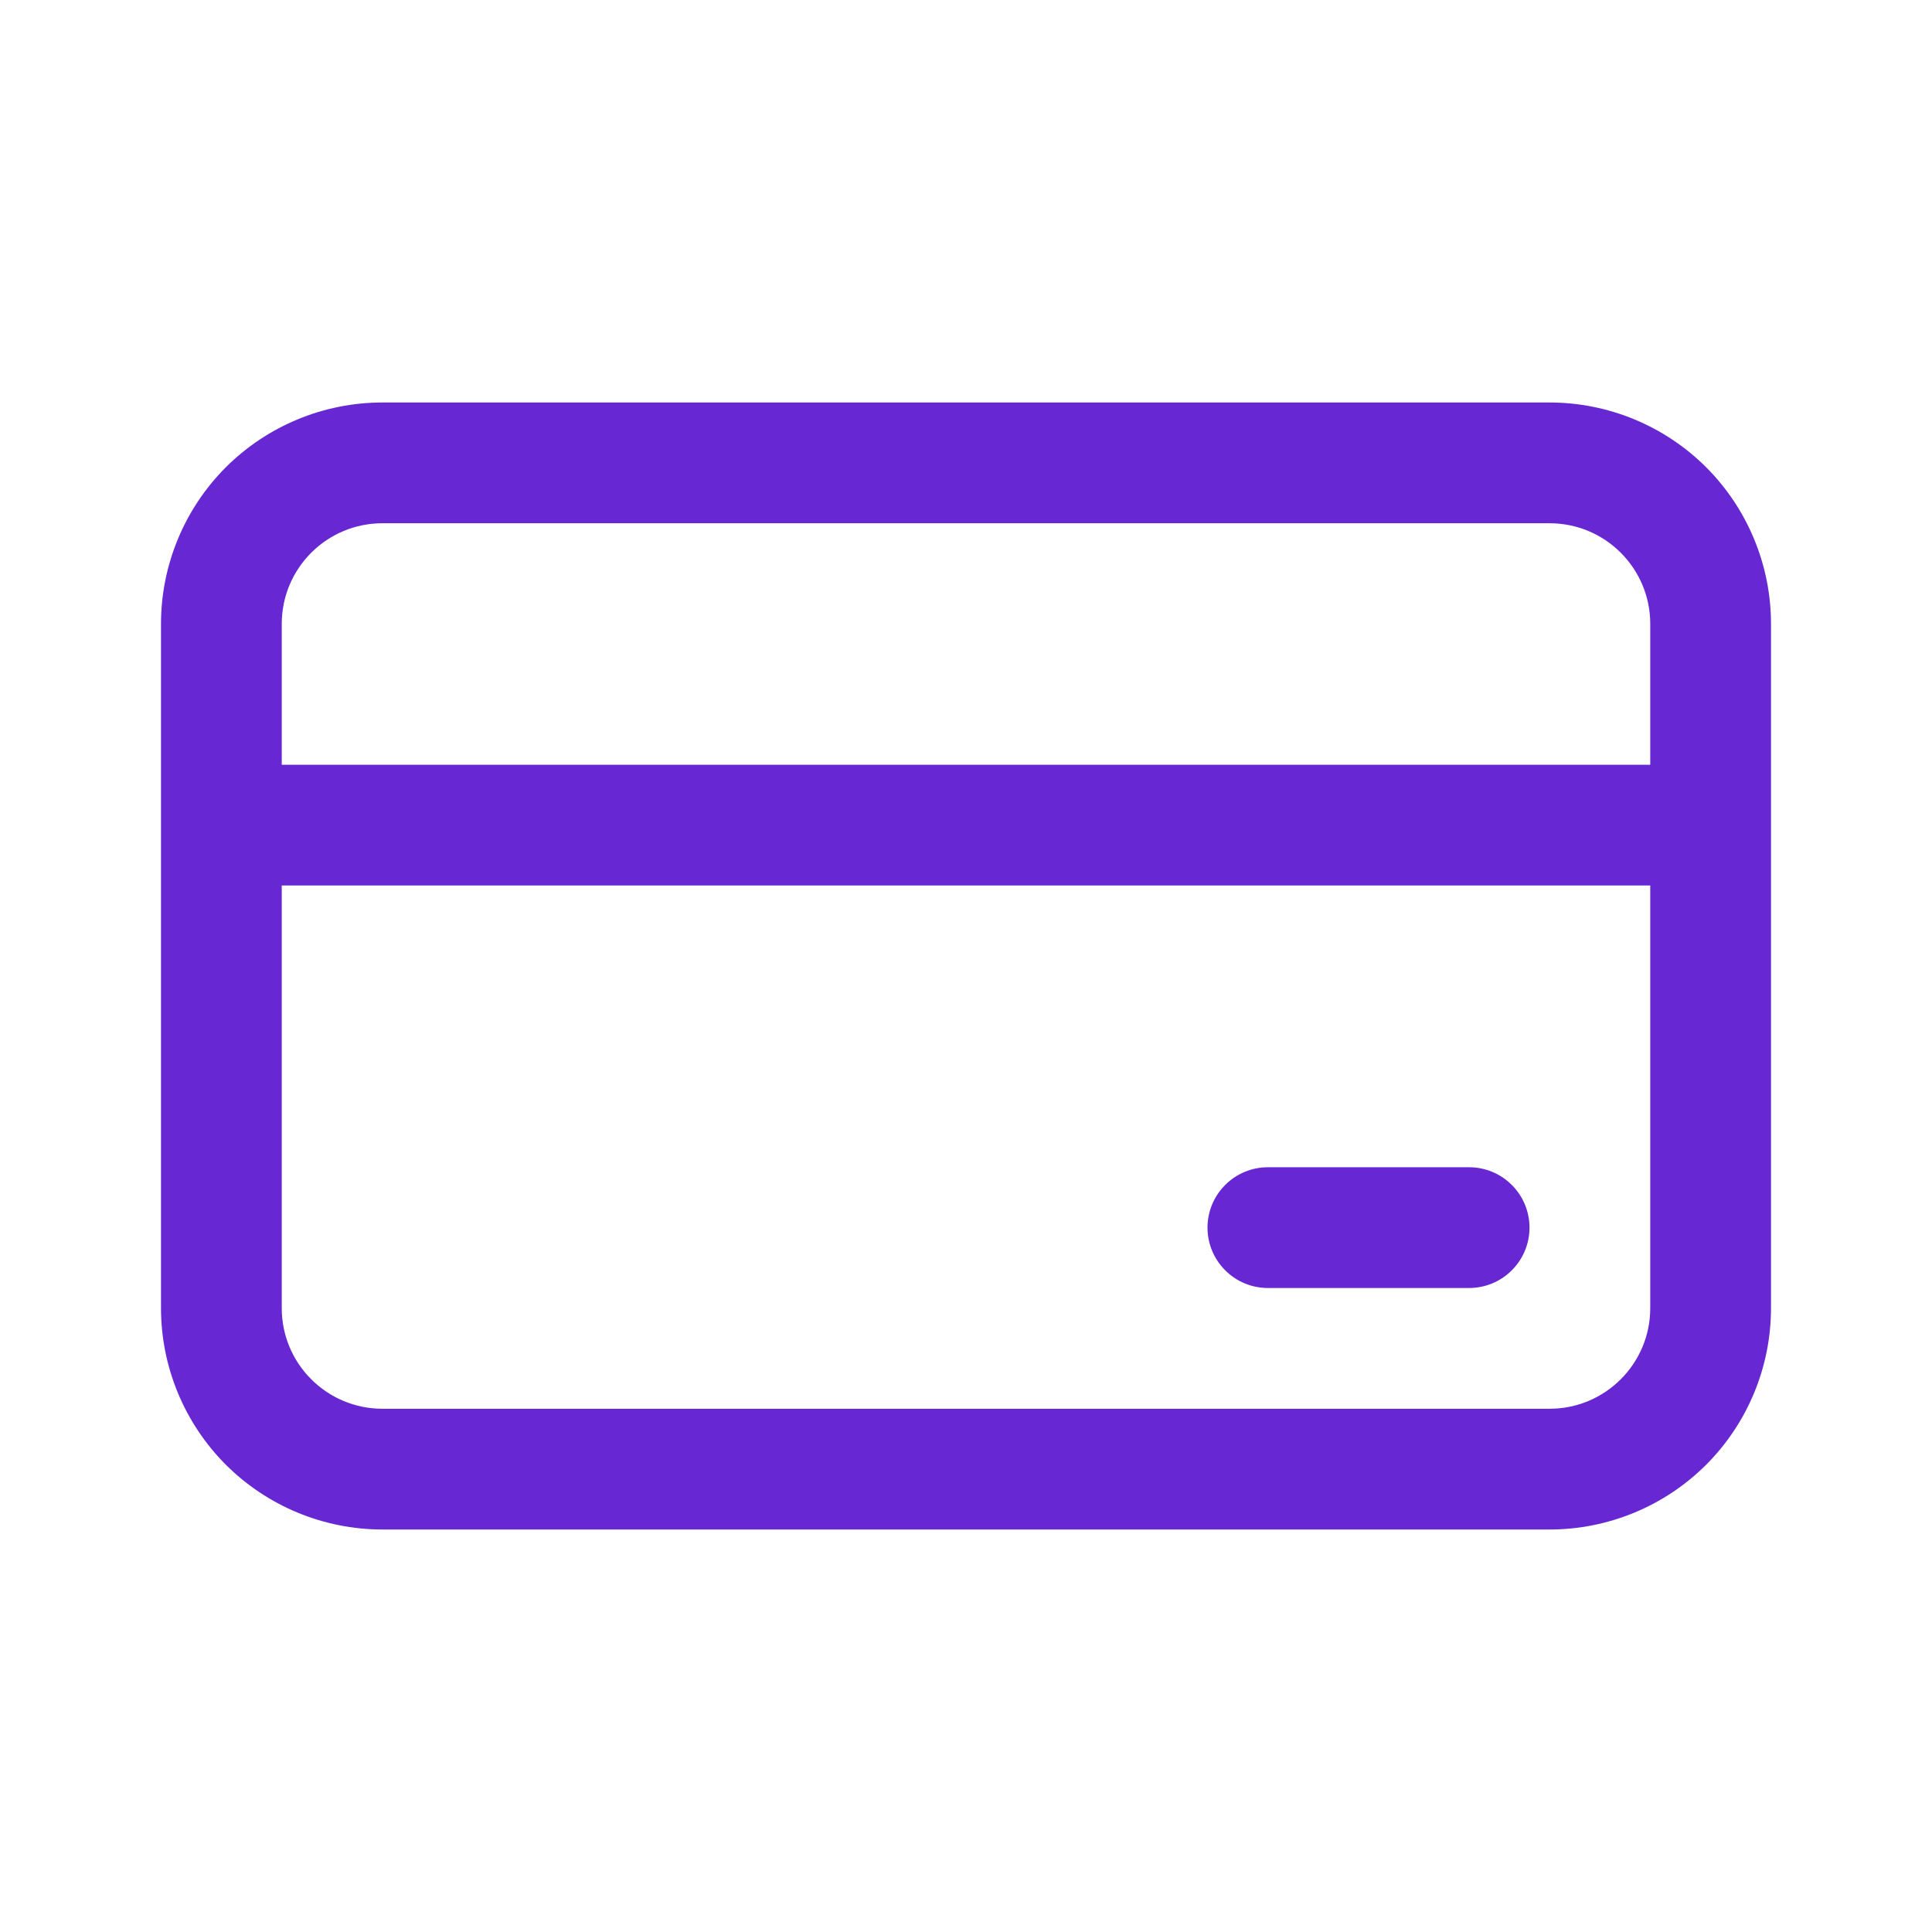 <svg width="24" height="24" viewBox="0 0 24 24" fill="none" xmlns="http://www.w3.org/2000/svg">
<path d="M15.75 14.5C15.551 14.5 15.36 14.579 15.22 14.72C15.079 14.86 15 15.051 15 15.25C15 15.449 15.079 15.64 15.22 15.78C15.36 15.921 15.551 16 15.75 16H18.25C18.449 16 18.64 15.921 18.78 15.78C18.921 15.64 19 15.449 19 15.25C19 15.051 18.921 14.86 18.78 14.72C18.64 14.579 18.449 14.5 18.25 14.5H15.75ZM4.75 5C4.021 5 3.321 5.29 2.805 5.805C2.29 6.321 2 7.021 2 7.75V16.25C2 16.979 2.29 17.679 2.805 18.195C3.321 18.71 4.021 19 4.75 19H19.25C19.979 19 20.679 18.71 21.195 18.195C21.71 17.679 22 16.979 22 16.25V7.75C22 7.021 21.71 6.321 21.195 5.805C20.679 5.29 19.979 5 19.25 5H4.75ZM3.5 16.25V11H20.5V16.25C20.5 16.94 19.94 17.5 19.25 17.5H4.75C4.06 17.5 3.5 16.94 3.5 16.25ZM3.5 9.5V7.75C3.5 7.06 4.06 6.5 4.75 6.5H19.25C19.94 6.5 20.5 7.06 20.5 7.75V9.5H3.5Z" fill="#6727D2"/>
</svg>
